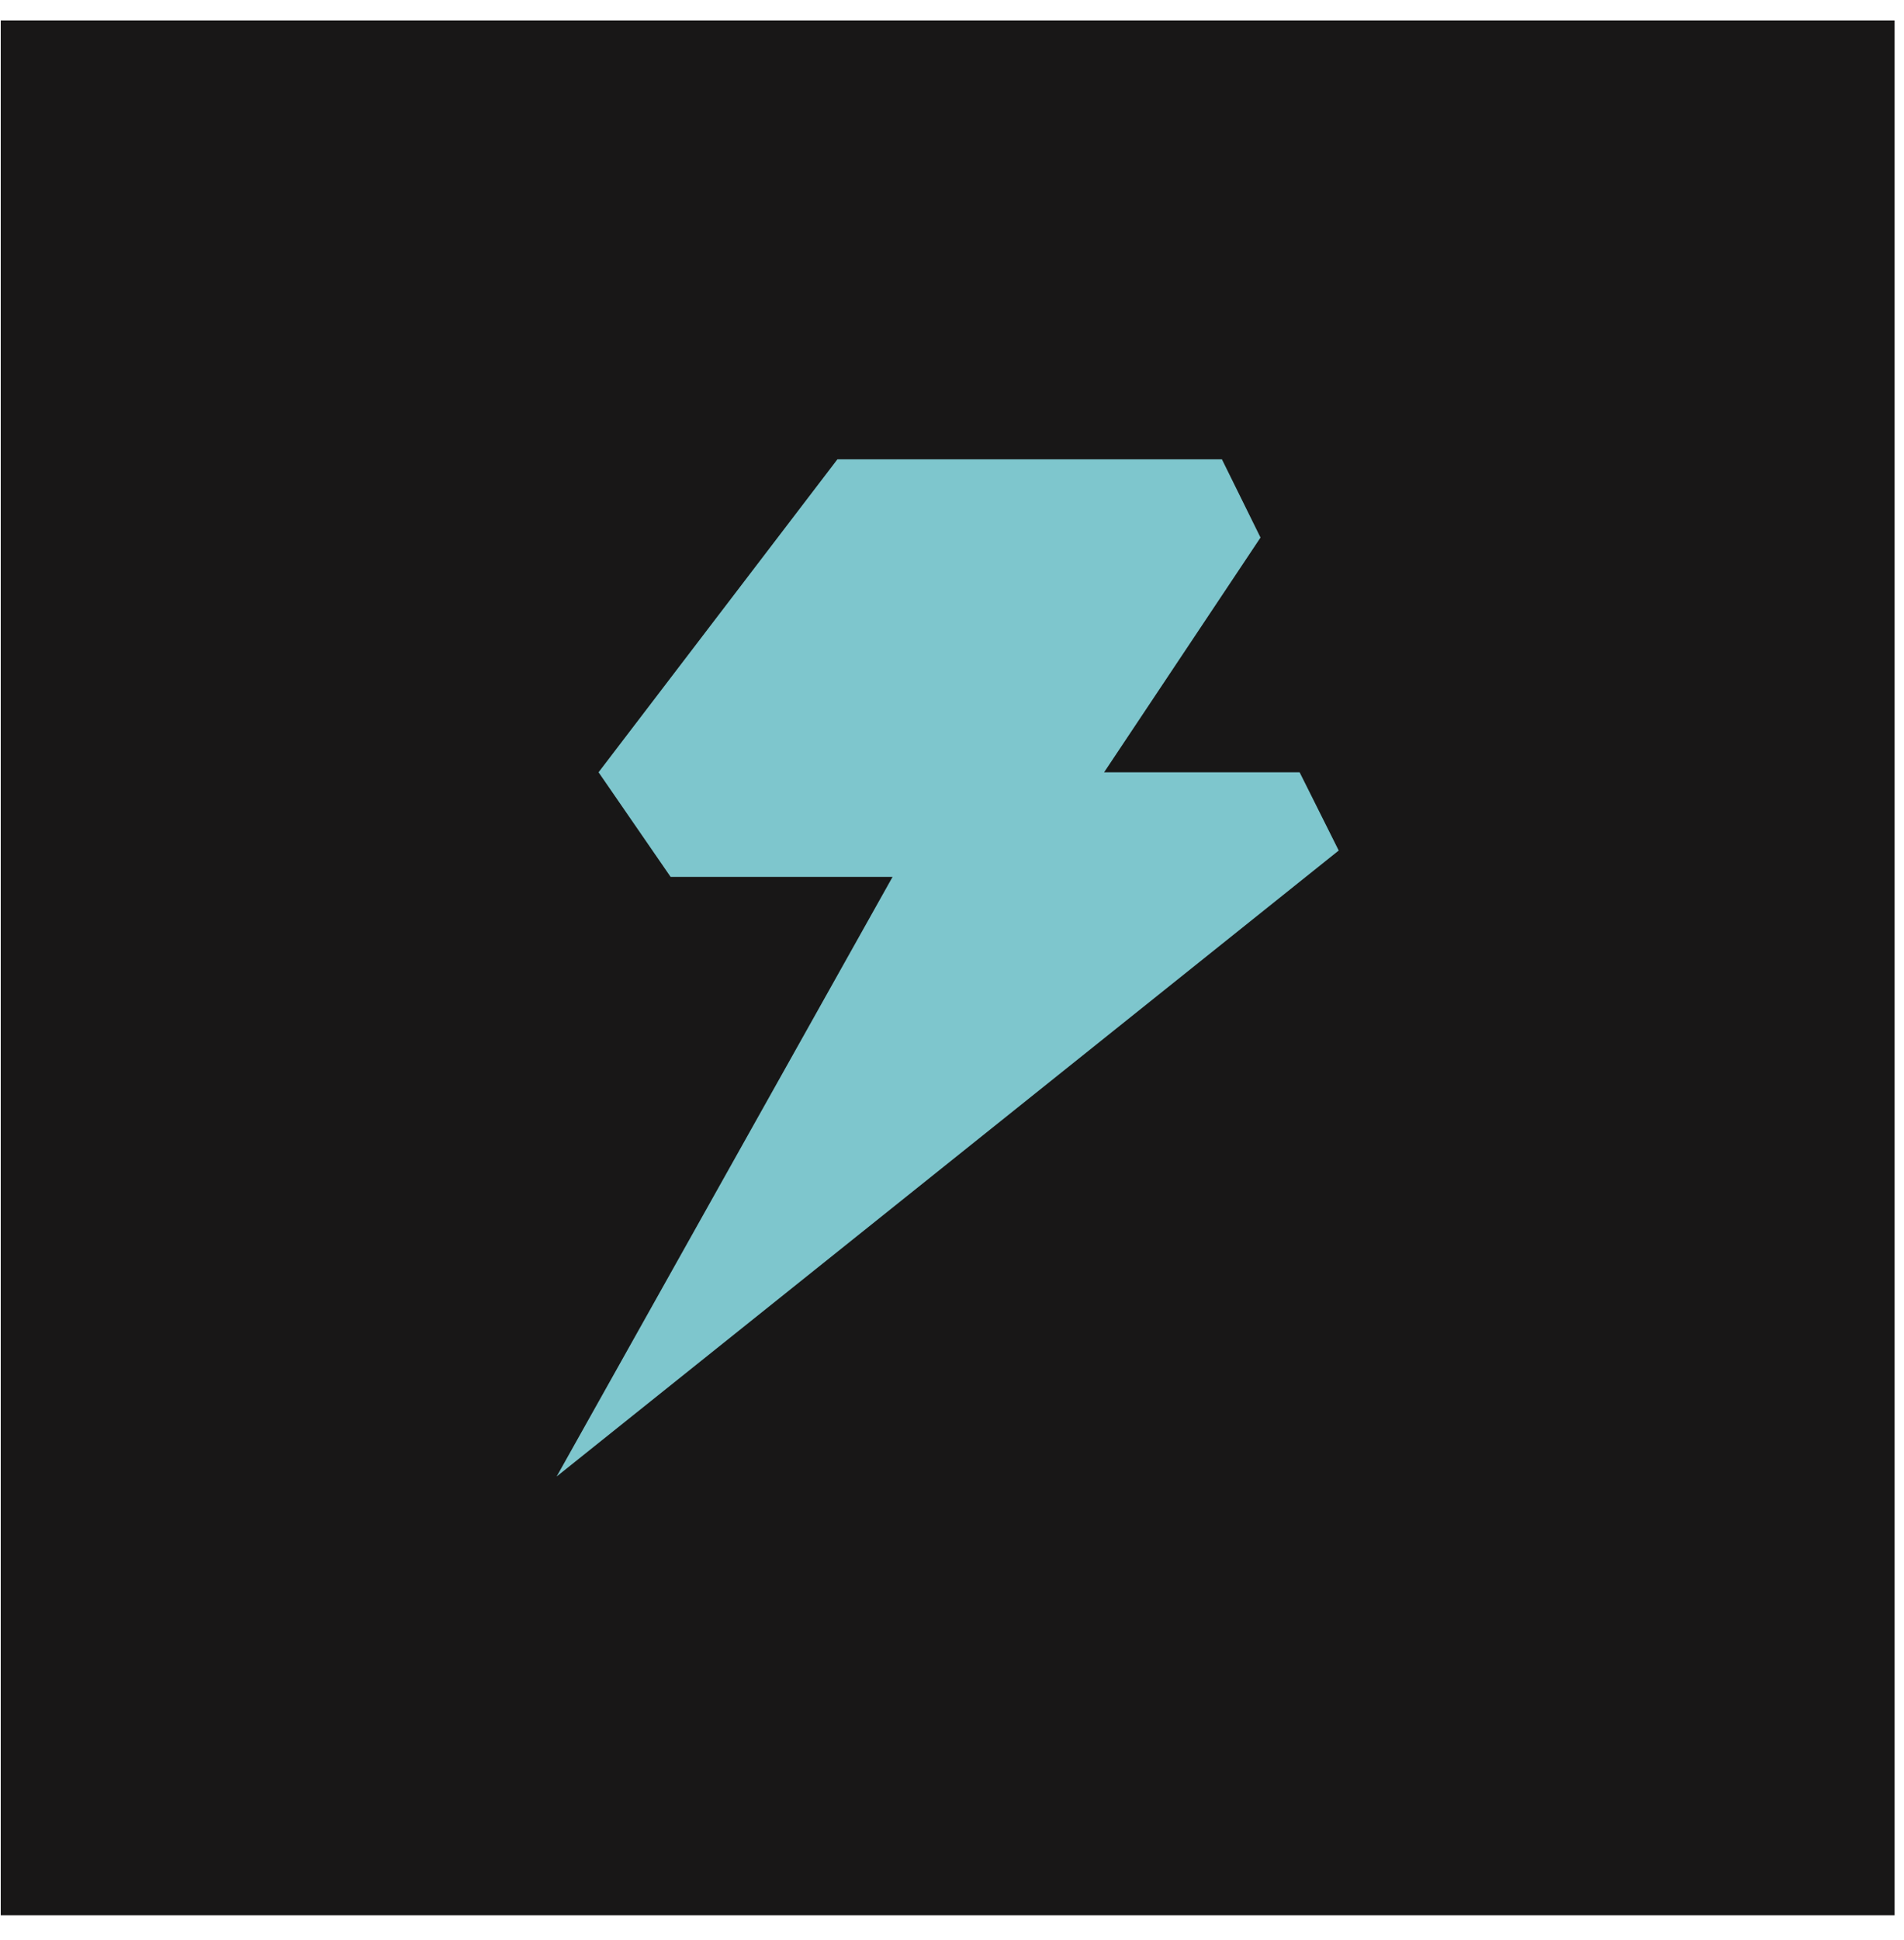 <svg width="54" height="55" viewBox="0 0 54 55" fill="none" xmlns="http://www.w3.org/2000/svg">
<rect width="53.712" height="53.712" transform="translate(0.021 0.581)" fill="#181717"/>
<path d="M25.314 24.858L15.787 41.855L37.968 24.11L36.859 21.892H31.314L35.75 15.238L34.655 13.02H26.825H23.75L16.976 21.892L19.02 24.858H25.314Z" fill="#7EC6CD"/>
</svg>
